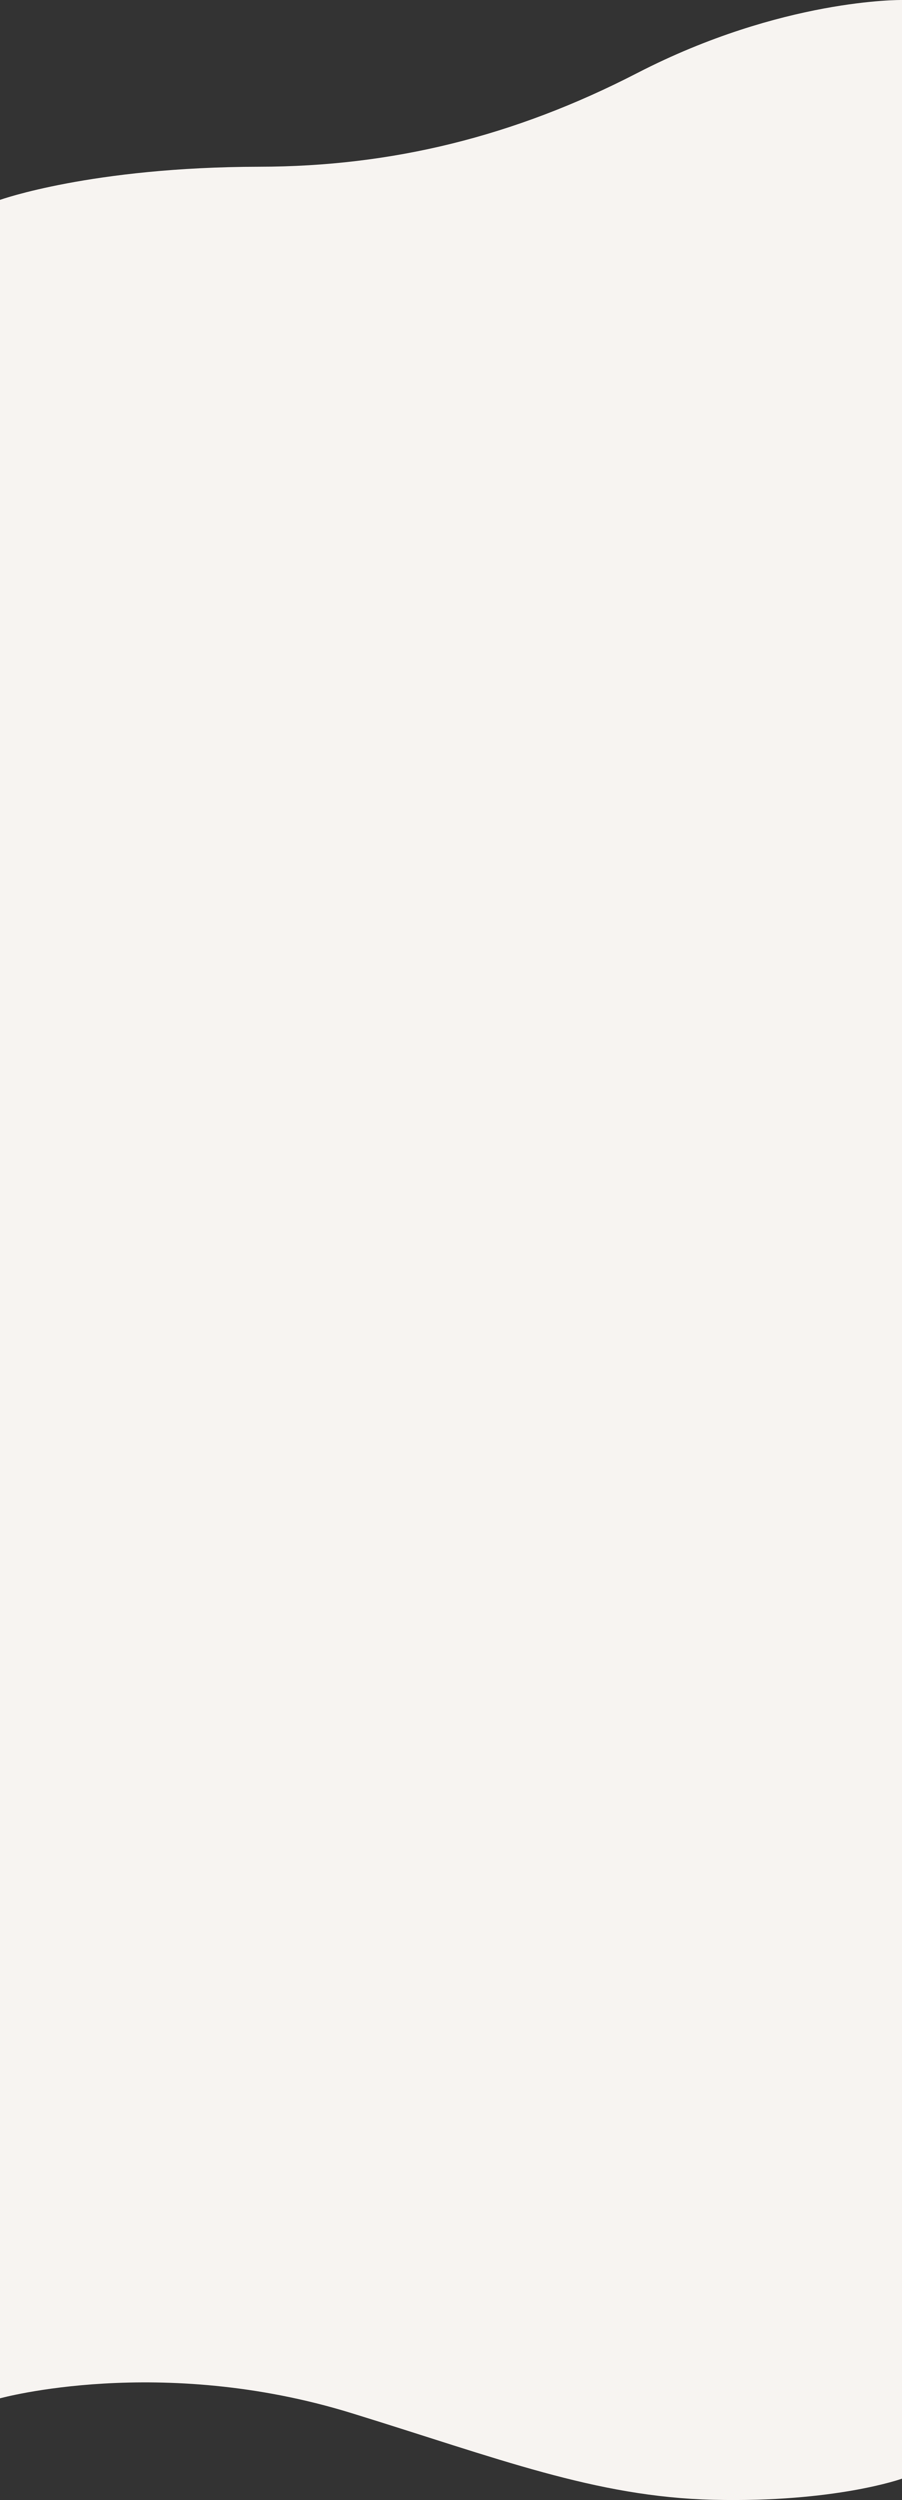 <?xml version="1.0" encoding="UTF-8"?><svg preserveAspectRatio="none" xmlns="http://www.w3.org/2000/svg" viewBox="0 0 750 2076.62"><rect x="0" y="0" width="750" height="2076.62" fill="#333333" stroke="none"/><defs><style>.cls-1{fill:#f7f4f1;mix-blend-mode:multiply;stroke-width:0px;}.cls-2{isolation:isolate;}</style></defs><g class="cls-2"><g id="_レイヤー_2"><g id="_背景"><path class="cls-1" d="M750,0s-99.57-1.46-220.22,60.71c-102.22,52.68-204,77.61-314.06,77.79C76,138.74,0,166.03,0,166.03v1826.12s132.94-36.79,292.13,12.24c121.41,37.39,203.04,69.7,300.84,72.03,101.69,2.42,157.03-17.55,157.03-17.55V0Z"/></g></g></g></svg>